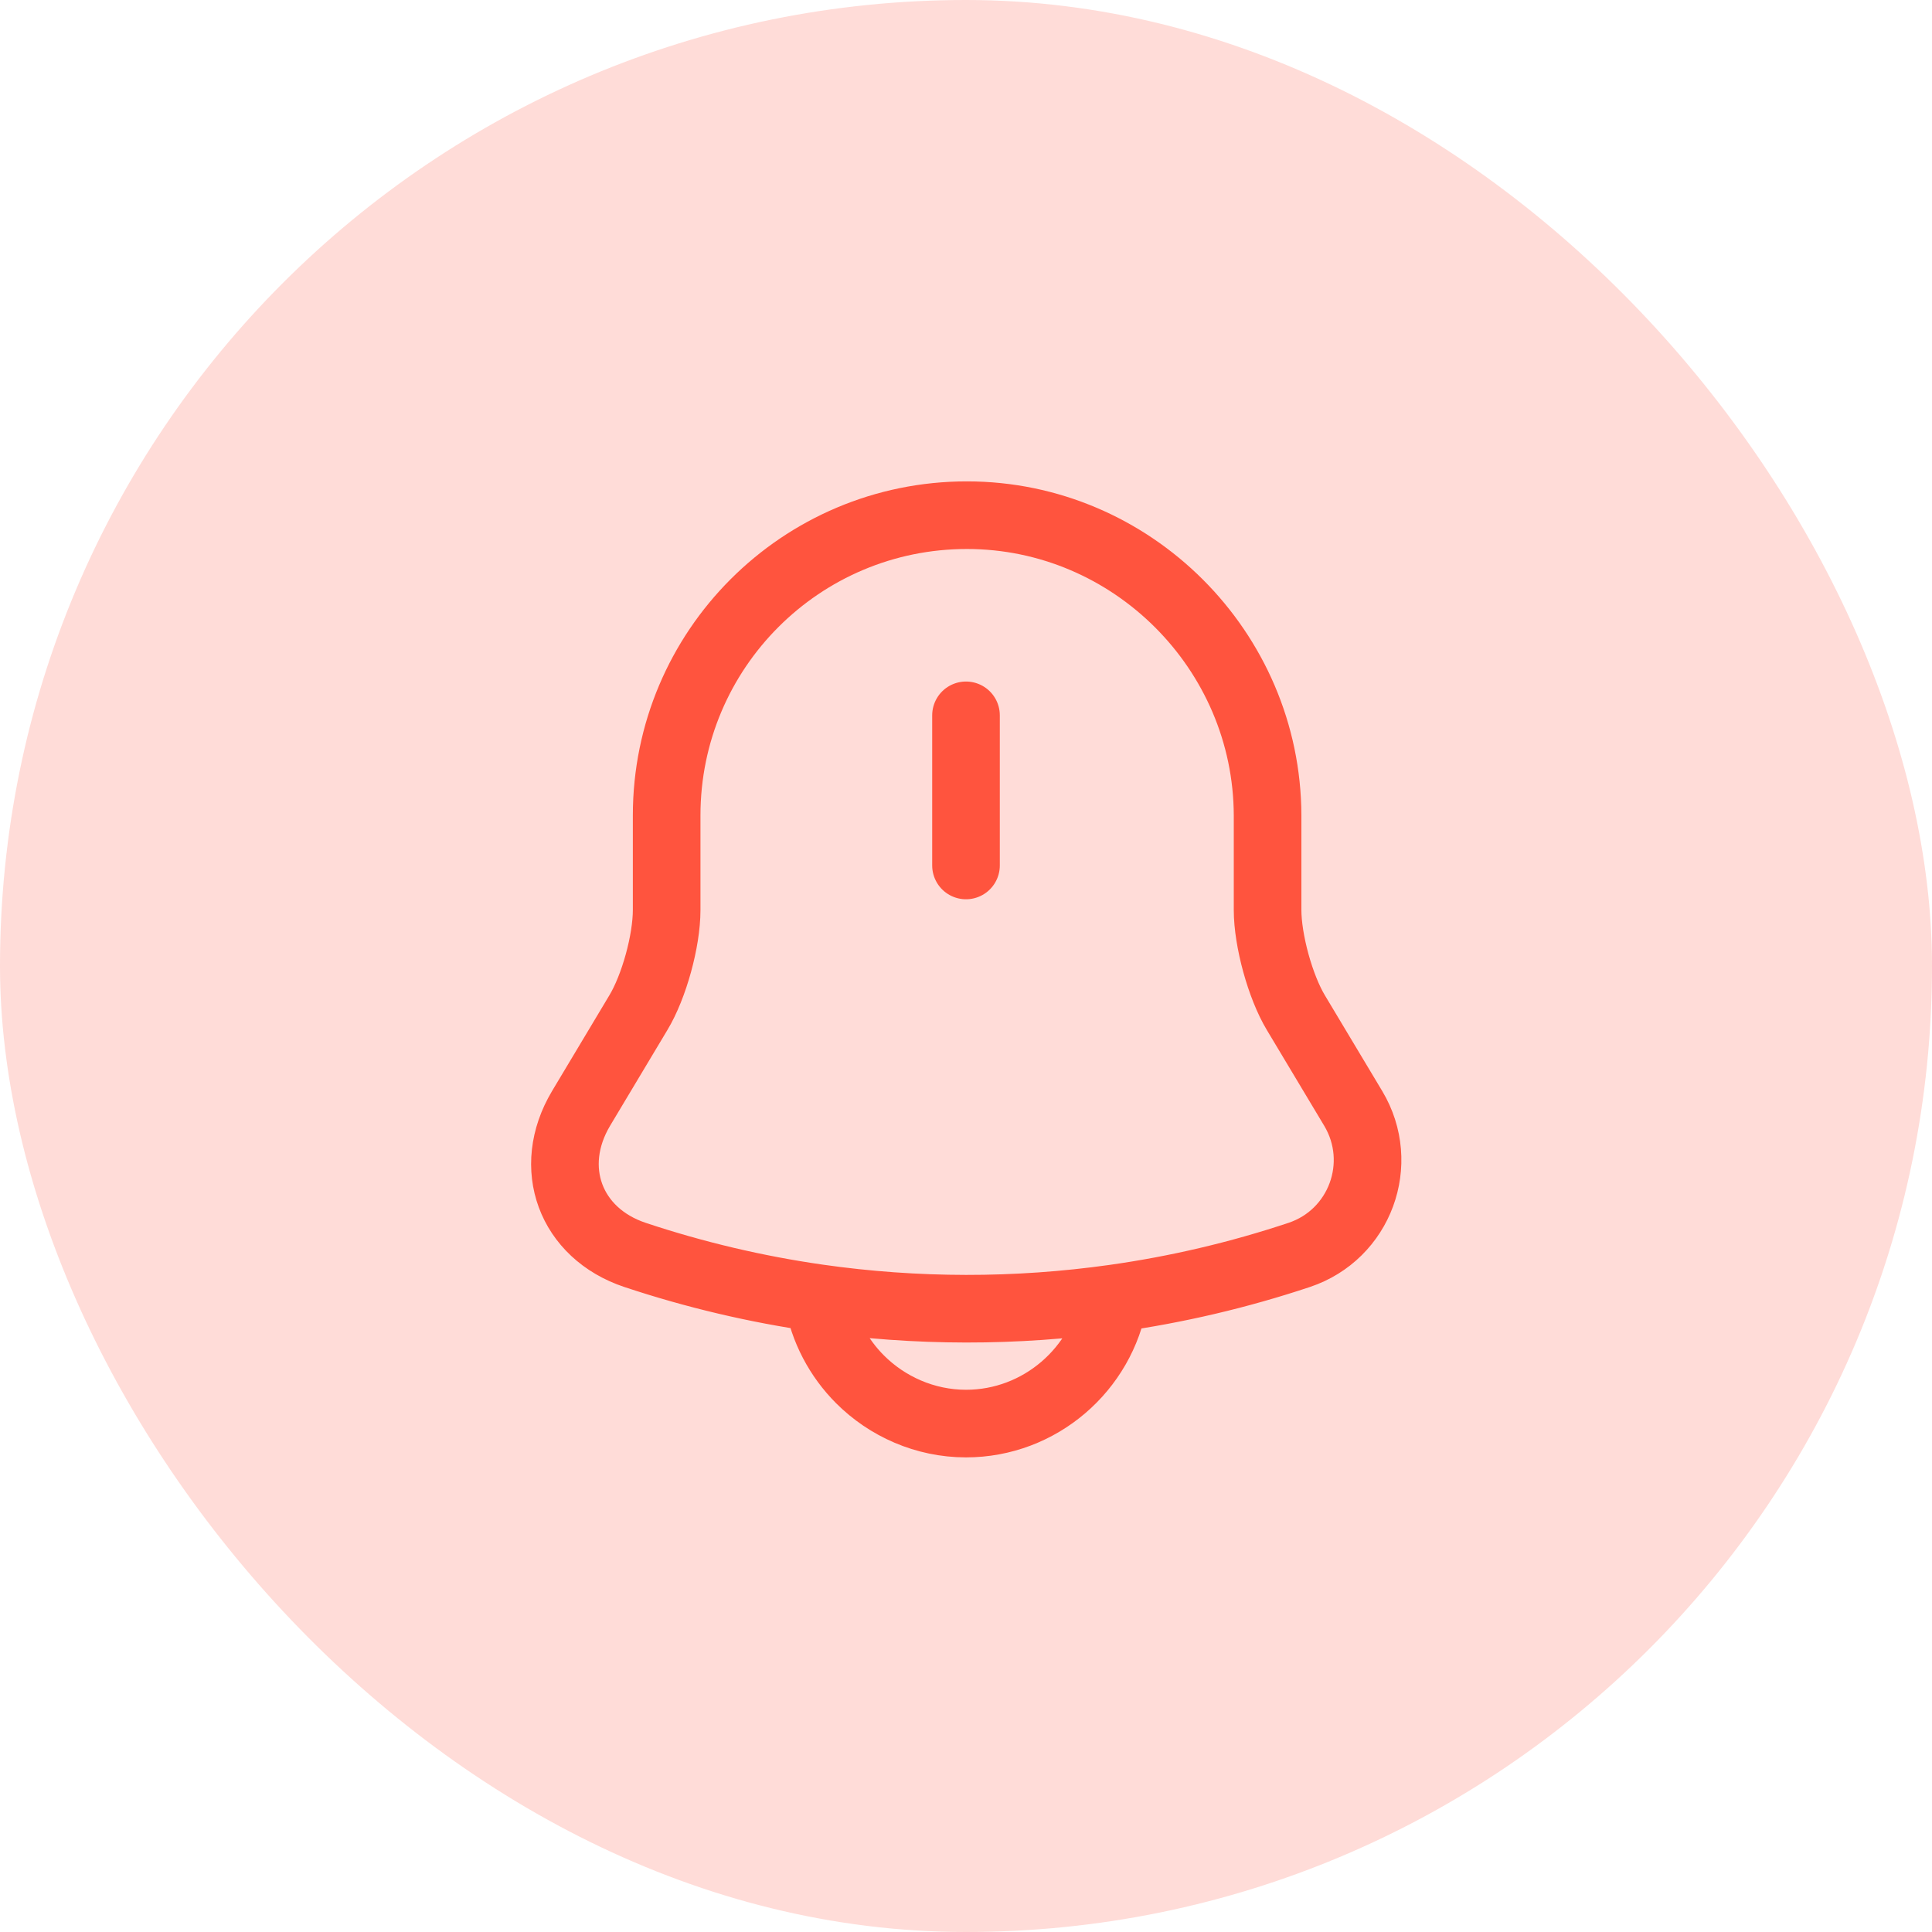<svg width="50" height="50" viewBox="0 0 50 50" fill="none" xmlns="http://www.w3.org/2000/svg">
<g id="reminders">
<rect width="50" height="50" rx="25" fill="#FF543E" fill-opacity="0.2"/>
<g id="reminder">
<path id="vector" d="M25 18.513V22.398M21.169 33.595C21.306 34.407 21.701 35.141 22.258 35.698C22.958 36.398 23.938 36.842 25 36.842C26.915 36.842 28.52 35.434 28.831 33.603M21.169 33.595C19.569 33.366 17.985 32.993 16.436 32.478C14.757 31.918 14.127 30.215 15.037 28.687L16.518 26.213C16.927 25.537 17.253 24.347 17.253 23.553V21.103C17.253 16.81 20.73 13.333 25.023 13.333C29.293 13.333 32.793 16.833 32.805 21.103V23.553C32.805 24.335 33.132 25.537 33.54 26.213L35.022 28.687C35.873 30.11 35.197 31.953 33.621 32.478C32.054 33 30.45 33.375 28.831 33.603M21.169 33.595C23.709 33.958 26.289 33.961 28.831 33.603" stroke="#FF543E" stroke-width="1.75" stroke-linecap="round" stroke-linejoin="round"/>
</g>
</g>
</svg>
